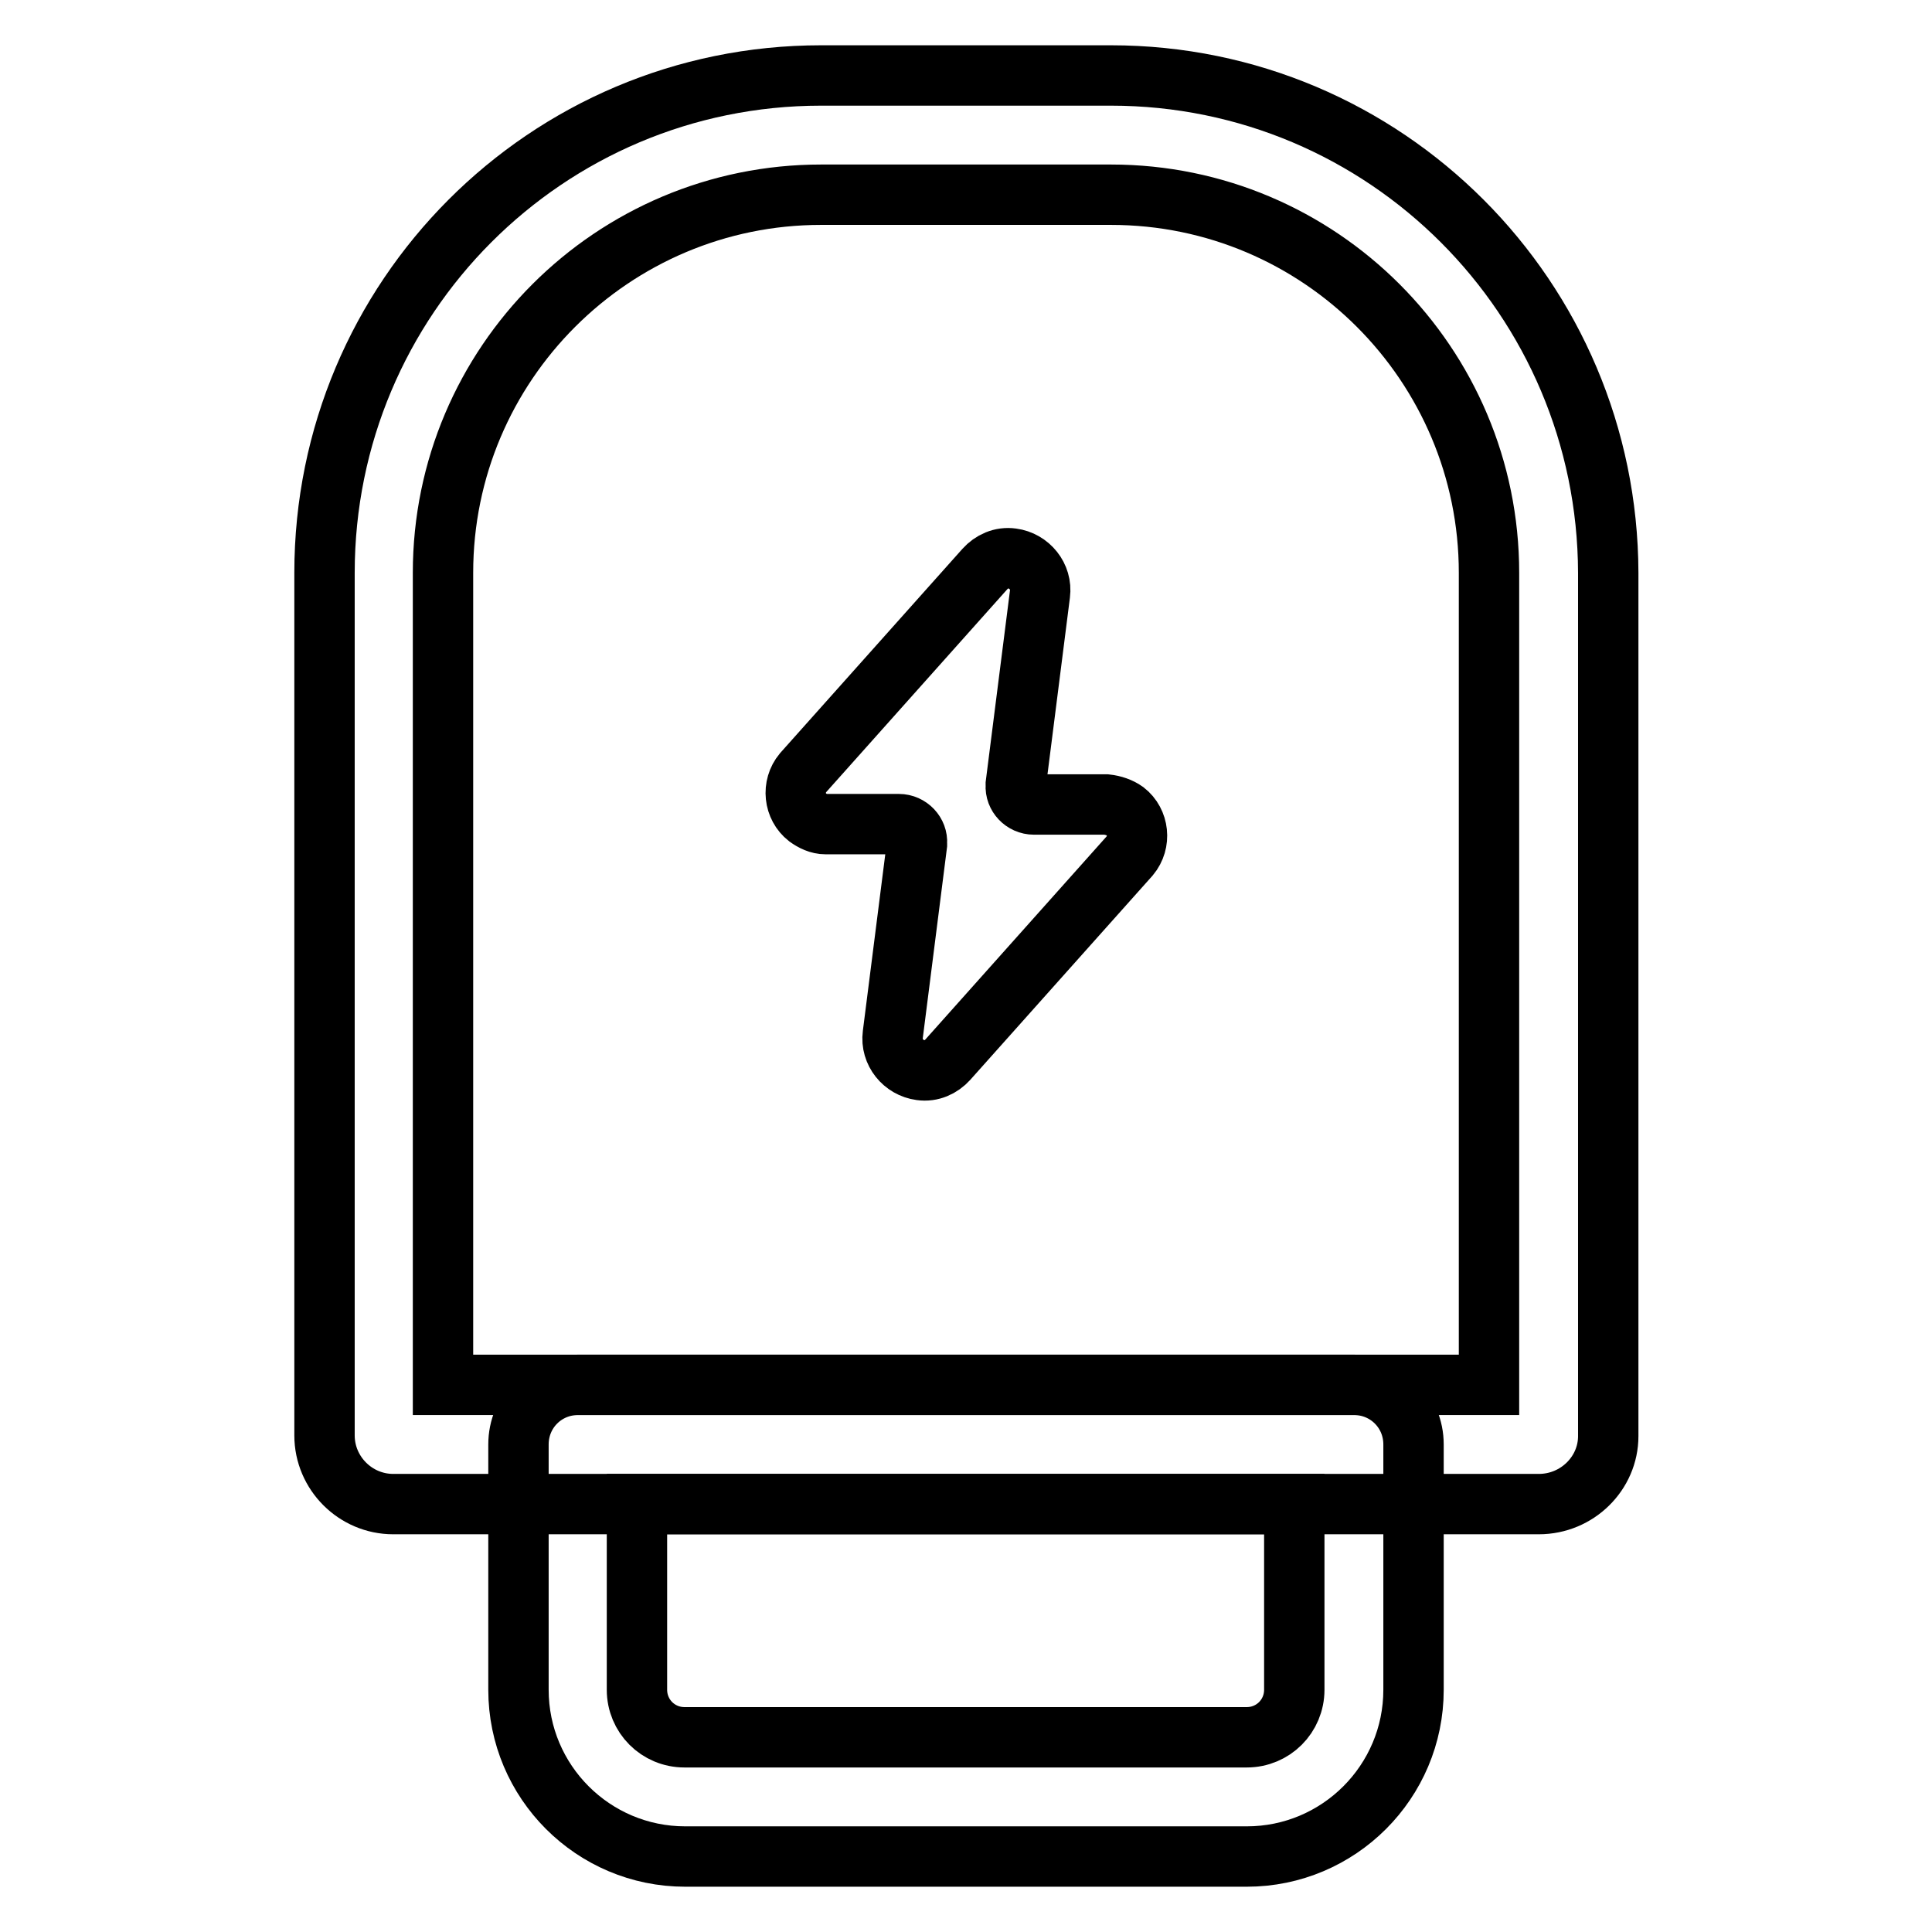 <?xml version="1.0" encoding="utf-8"?>
<!-- Svg Vector Icons : http://www.onlinewebfonts.com/icon -->
<!DOCTYPE svg PUBLIC "-//W3C//DTD SVG 1.1//EN" "http://www.w3.org/Graphics/SVG/1.1/DTD/svg11.dtd">
<svg version="1.1" xmlns="http://www.w3.org/2000/svg" xmlns:xlink="http://www.w3.org/1999/xlink" x="0px" y="0px" viewBox="0 0 256 256" enable-background="new 0 0 256 256" xml:space="preserve">
<g> <path stroke-width="8" fill-opacity="0" stroke="#000000"  d="M203.9,199.3H52.1c-5,0-9.1-4.1-9.1-9.1V75.9C43,39.5,72.4,10,108.8,10h38.4c36.4,0,65.8,29.5,65.9,65.9 v114.4C213.1,195.2,209,199.3,203.9,199.3C203.9,199.3,203.9,199.3,203.9,199.3z M58.7,183.5h138.6V75.9 c0-27.6-22.4-50.1-50.1-50.1h-38.4c-27.6,0-50.1,22.4-50.1,50.1L58.7,183.5z"/> <path stroke-width="8" fill-opacity="0" stroke="#000000"  d="M165.2,246H90.8c-12.2,0-22.1-9.9-22.1-22.1v-32.5c0-4.4,3.5-7.9,7.9-7.9h102.8c4.4,0,7.9,3.5,7.9,7.9v32.5 C187.3,236.1,177.4,246,165.2,246z M84.4,199.3v24.6c0,3.5,2.8,6.3,6.3,6.3h74.5c3.5,0,6.3-2.8,6.3-6.3v-24.6H84.4z M146.6,106.6 H137c-1.4,0-2.5-1.2-2.4-2.5c0-0.1,0-0.1,0-0.2l3.2-25.2c0.3-2.3-1.4-4.4-3.7-4.7c-1.4-0.2-2.7,0.4-3.6,1.4l-24.1,27 c-1.5,1.8-1.2,4.5,0.6,5.9c0.7,0.5,1.5,0.9,2.4,0.9h9.7c1.4,0,2.5,1.2,2.4,2.5c0,0.1,0,0.1,0,0.2l-3.2,25.2 c-0.3,2.3,1.4,4.4,3.7,4.7c1.4,0.2,2.7-0.4,3.6-1.4l24.1-27c1.5-1.8,1.2-4.5-0.6-5.9C148.4,107,147.5,106.7,146.6,106.6 L146.6,106.6z"/></g>
</svg>